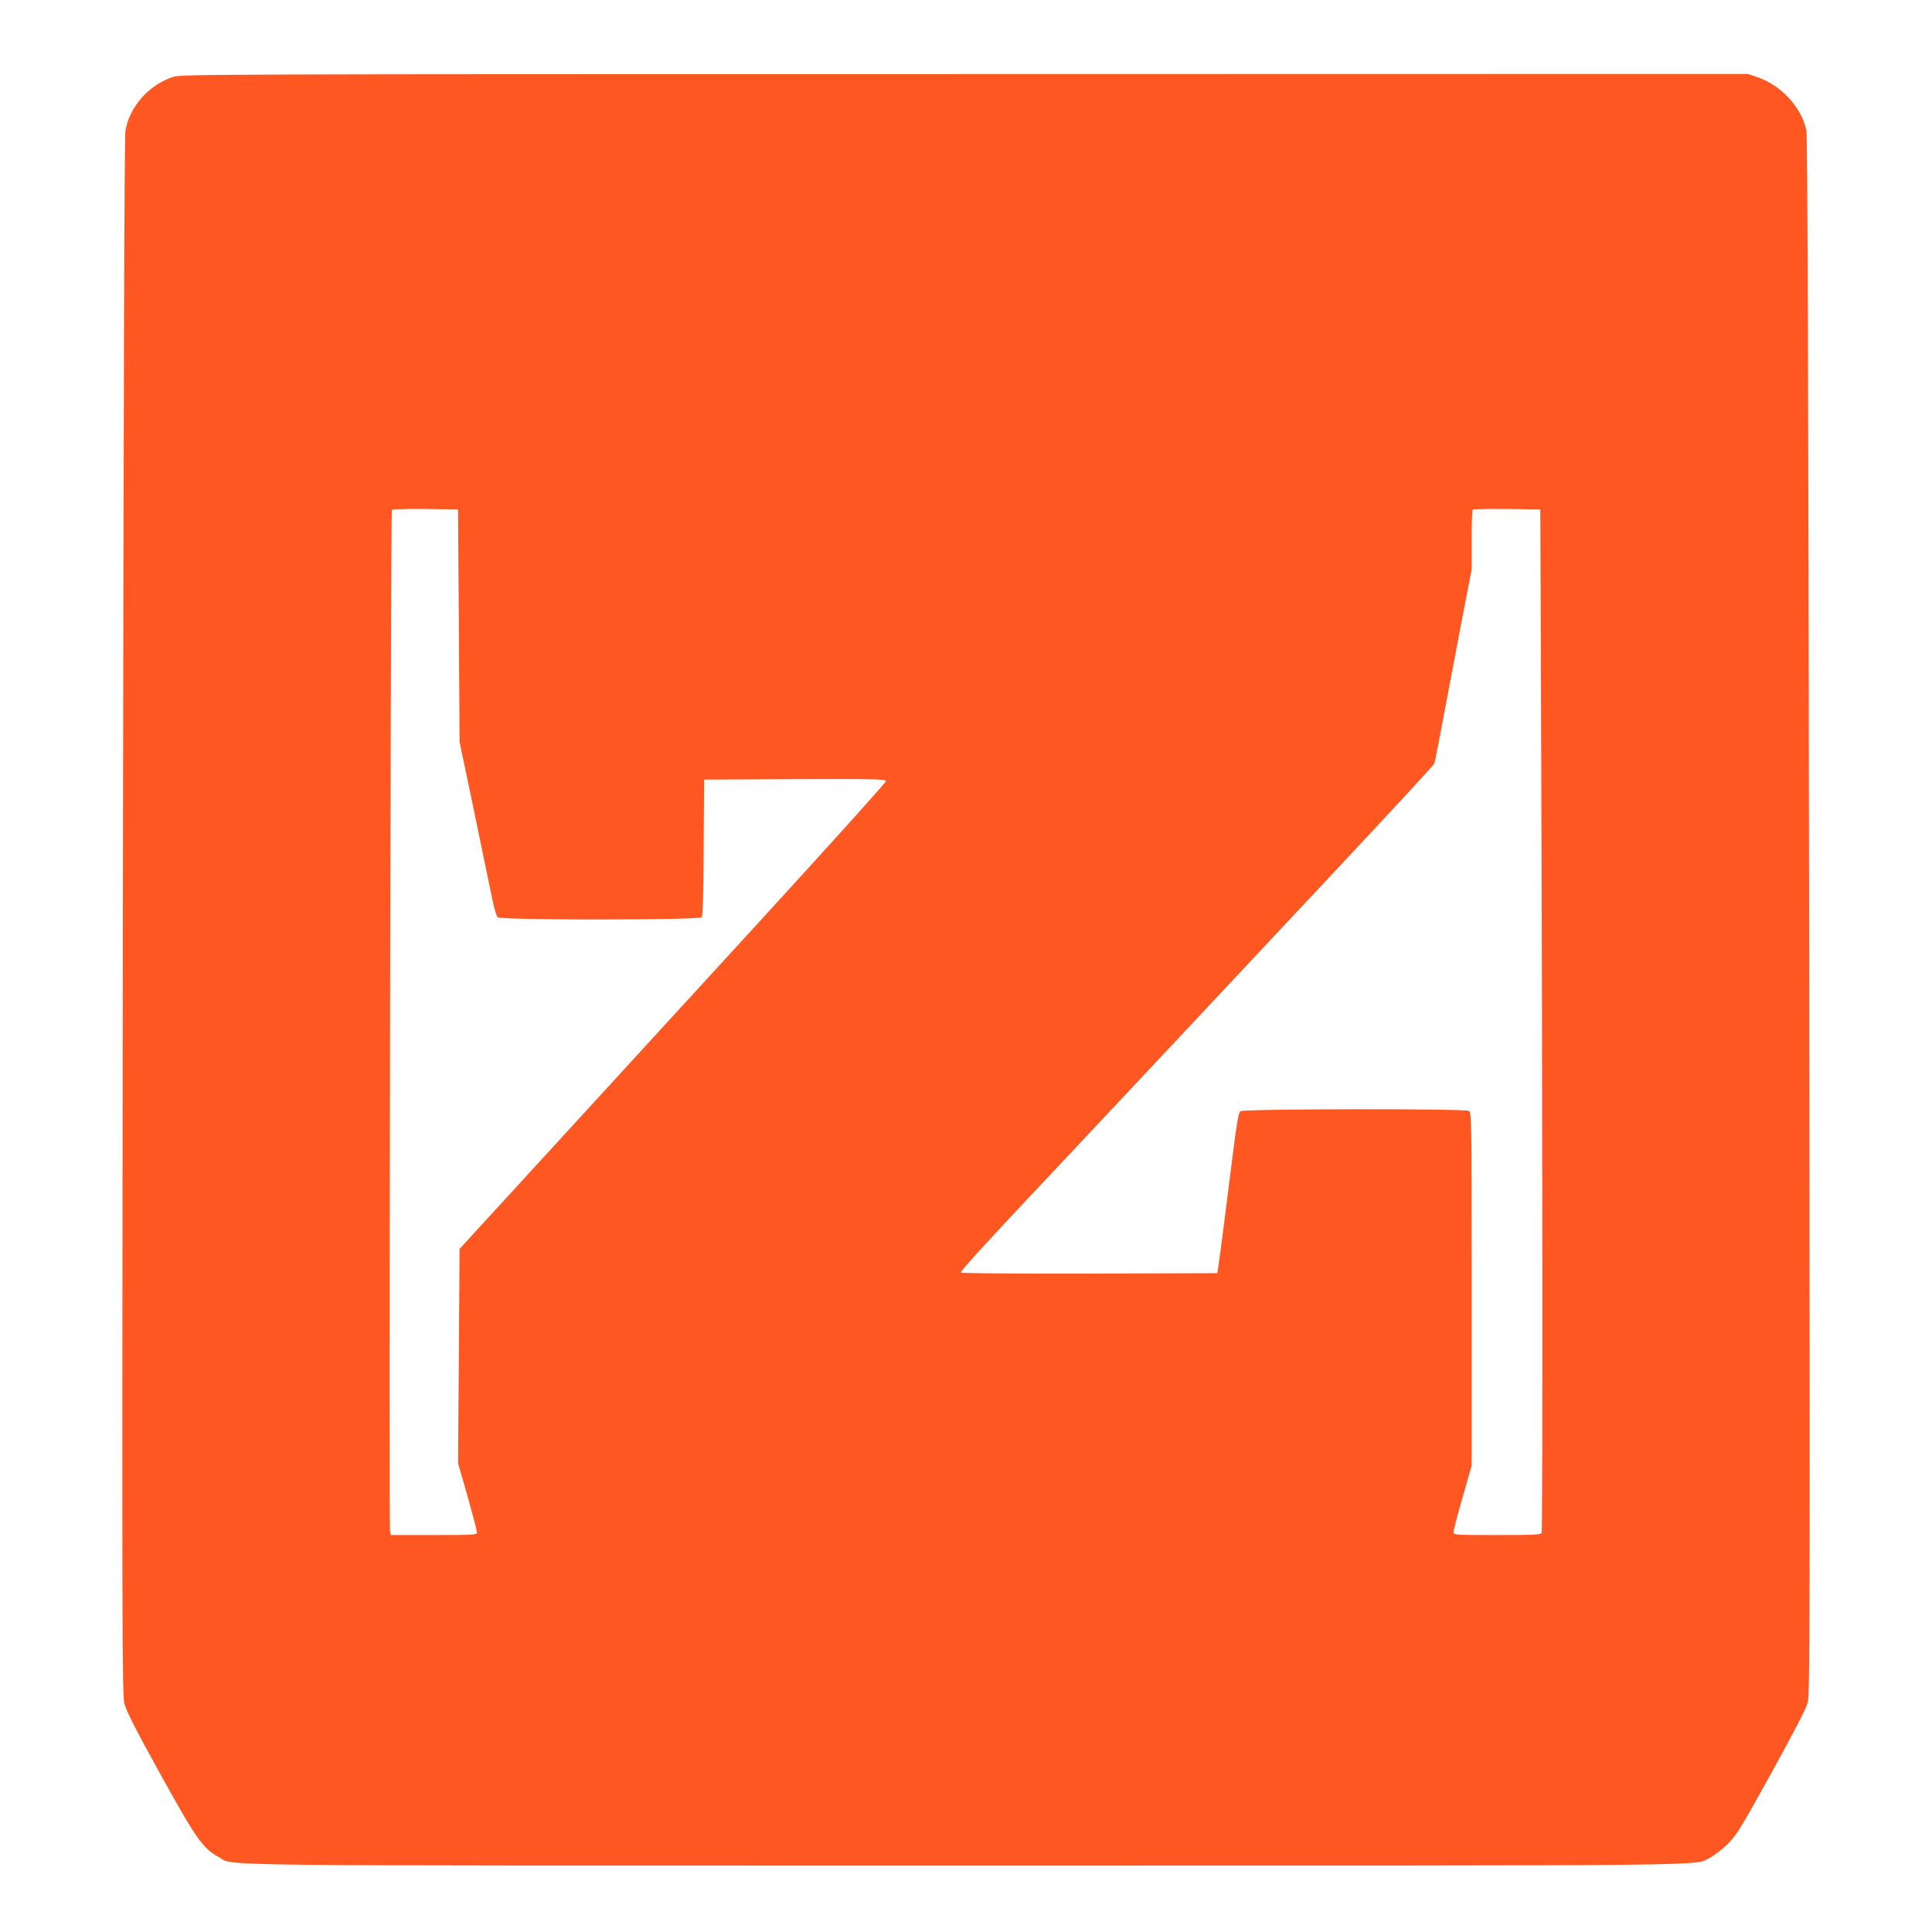 <?xml version="1.0" standalone="no"?>
<!DOCTYPE svg PUBLIC "-//W3C//DTD SVG 20010904//EN"
 "http://www.w3.org/TR/2001/REC-SVG-20010904/DTD/svg10.dtd">
<svg version="1.0" xmlns="http://www.w3.org/2000/svg"
 width="1280pt" height="1280pt" viewBox="0 0 1280 1280"
 preserveAspectRatio="xMidYMid meet">
<g transform="translate(0,1280) scale(0.1,-0.1)"
fill="#ff5722" stroke="none">
<path d="M1148 12291 c-160 -52 -289 -196 -317 -356 -7 -41 -12 -1703 -17
-5210 -6 -4833 -5 -5154 11 -5215 12 -46 80 -180 238 -465 239 -432 281 -491
387 -549 110 -60 -234 -56 4948 -56 5139 0 4818 -3 4930 52 25 12 77 51 114
87 63 62 82 92 293 473 158 287 230 426 242 470 14 58 15 481 9 5213 -5 3531
-11 5166 -18 5200 -32 154 -167 301 -326 354 l-61 21 -5188 -1 c-5003 0 -5190
-1 -5245 -18z m1892 -3636 l5 -770 92 -440 c50 -242 104 -501 119 -575 16 -83
33 -140 42 -147 24 -20 1335 -19 1351 0 7 10 12 152 13 463 l3 449 603 3 c536
2 602 0 602 -13 0 -9 -370 -419 -822 -913 -452 -493 -1018 -1111 -1257 -1372
-239 -261 -505 -551 -590 -644 l-156 -170 -5 -710 -5 -711 63 -219 c34 -121
62 -228 62 -238 0 -17 -16 -18 -285 -18 l-285 0 -6 27 c-8 30 5 6753 12 6765
3 5 103 7 222 6 l217 -3 5 -770z m7171 -835 c9 -2259 10 -5155 3 -5174 -5 -14
-41 -16 -295 -16 -285 0 -289 0 -289 21 0 11 27 114 60 229 l60 209 0 1170 c0
1147 0 1171 -19 1181 -31 16 -1492 14 -1513 -2 -12 -10 -24 -76 -48 -268 -53
-423 -90 -712 -98 -760 l-7 -45 -845 -3 c-482 -1 -848 2 -853 7 -8 8 180 212
782 851 208 221 533 568 821 875 129 138 525 561 880 939 355 379 648 696 652
706 6 15 23 105 108 555 10 55 46 242 79 416 l61 316 0 195 c0 107 3 198 7
202 4 3 106 5 227 4 l221 -3 6 -1605z"/>
</g>
</svg>
